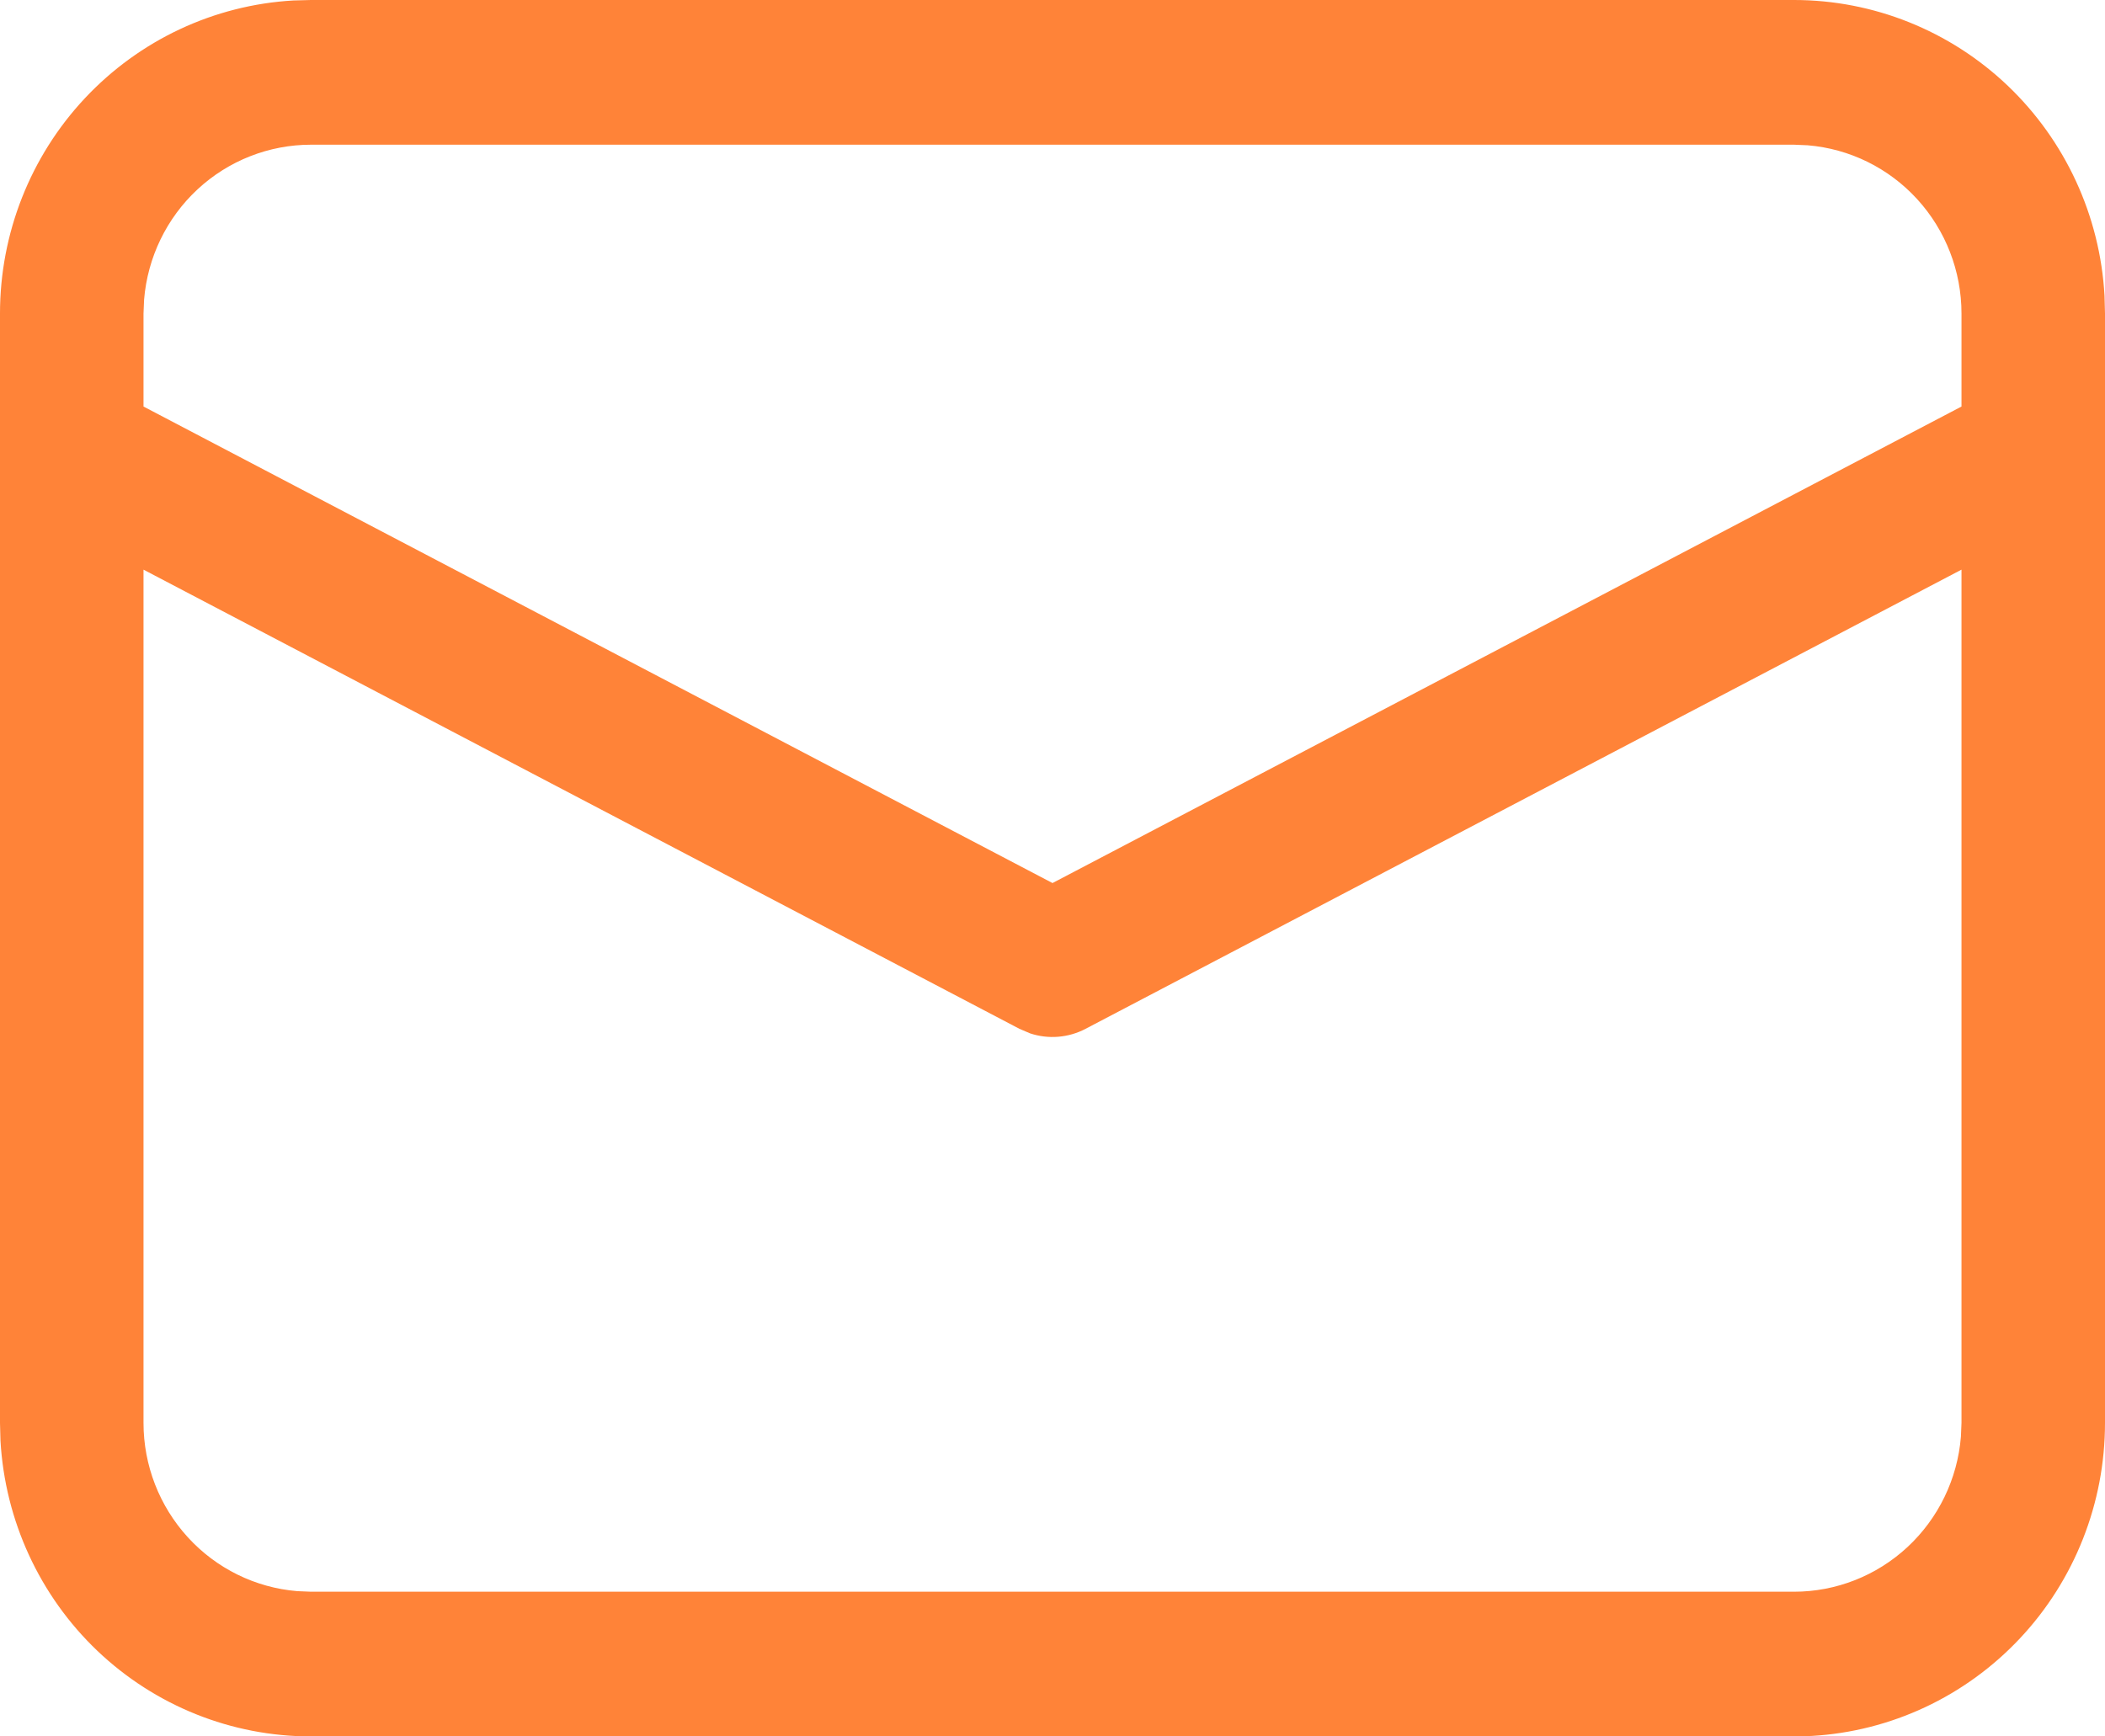 <svg width="40" height="33" viewBox="0 0 40 33" fill="none" xmlns="http://www.w3.org/2000/svg">
<path d="M5.909 1.27878e-08H34.091C35.6 -9.96357e-05 37.052 0.582 38.15 1.627C39.247 2.673 39.906 4.102 39.991 5.621L40 5.958V27.042C40 28.564 39.423 30.028 38.386 31.134C37.349 32.24 35.932 32.905 34.425 32.991L34.091 33H5.909C4.4 33 2.948 32.418 1.85 31.373C0.753 30.327 0.095 28.898 0.009 27.379L1.26822e-08 27.042V5.958C-9.88122e-05 4.436 0.577 2.972 1.614 1.866C2.651 0.76 4.068 0.095 5.575 0.009L5.909 1.27878e-08ZM37.273 10.826L20.629 19.552C20.468 19.637 20.291 19.688 20.11 19.703C19.929 19.718 19.747 19.696 19.575 19.639L19.371 19.552L2.727 10.826V27.042C2.727 27.847 3.028 28.623 3.569 29.215C4.109 29.807 4.851 30.173 5.647 30.239L5.909 30.25H34.091C34.89 30.25 35.659 29.947 36.247 29.401C36.834 28.855 37.197 28.107 37.262 27.304L37.273 27.042V10.826ZM34.091 2.75H5.909C5.111 2.75 4.341 3.053 3.754 3.598C3.166 4.144 2.804 4.892 2.738 5.694L2.727 5.958V7.726L20 16.782L37.273 7.726V5.958C37.273 5.153 36.972 4.377 36.431 3.785C35.889 3.192 35.147 2.827 34.351 2.761L34.091 2.75Z" fill="#FF8338"/>
</svg>
